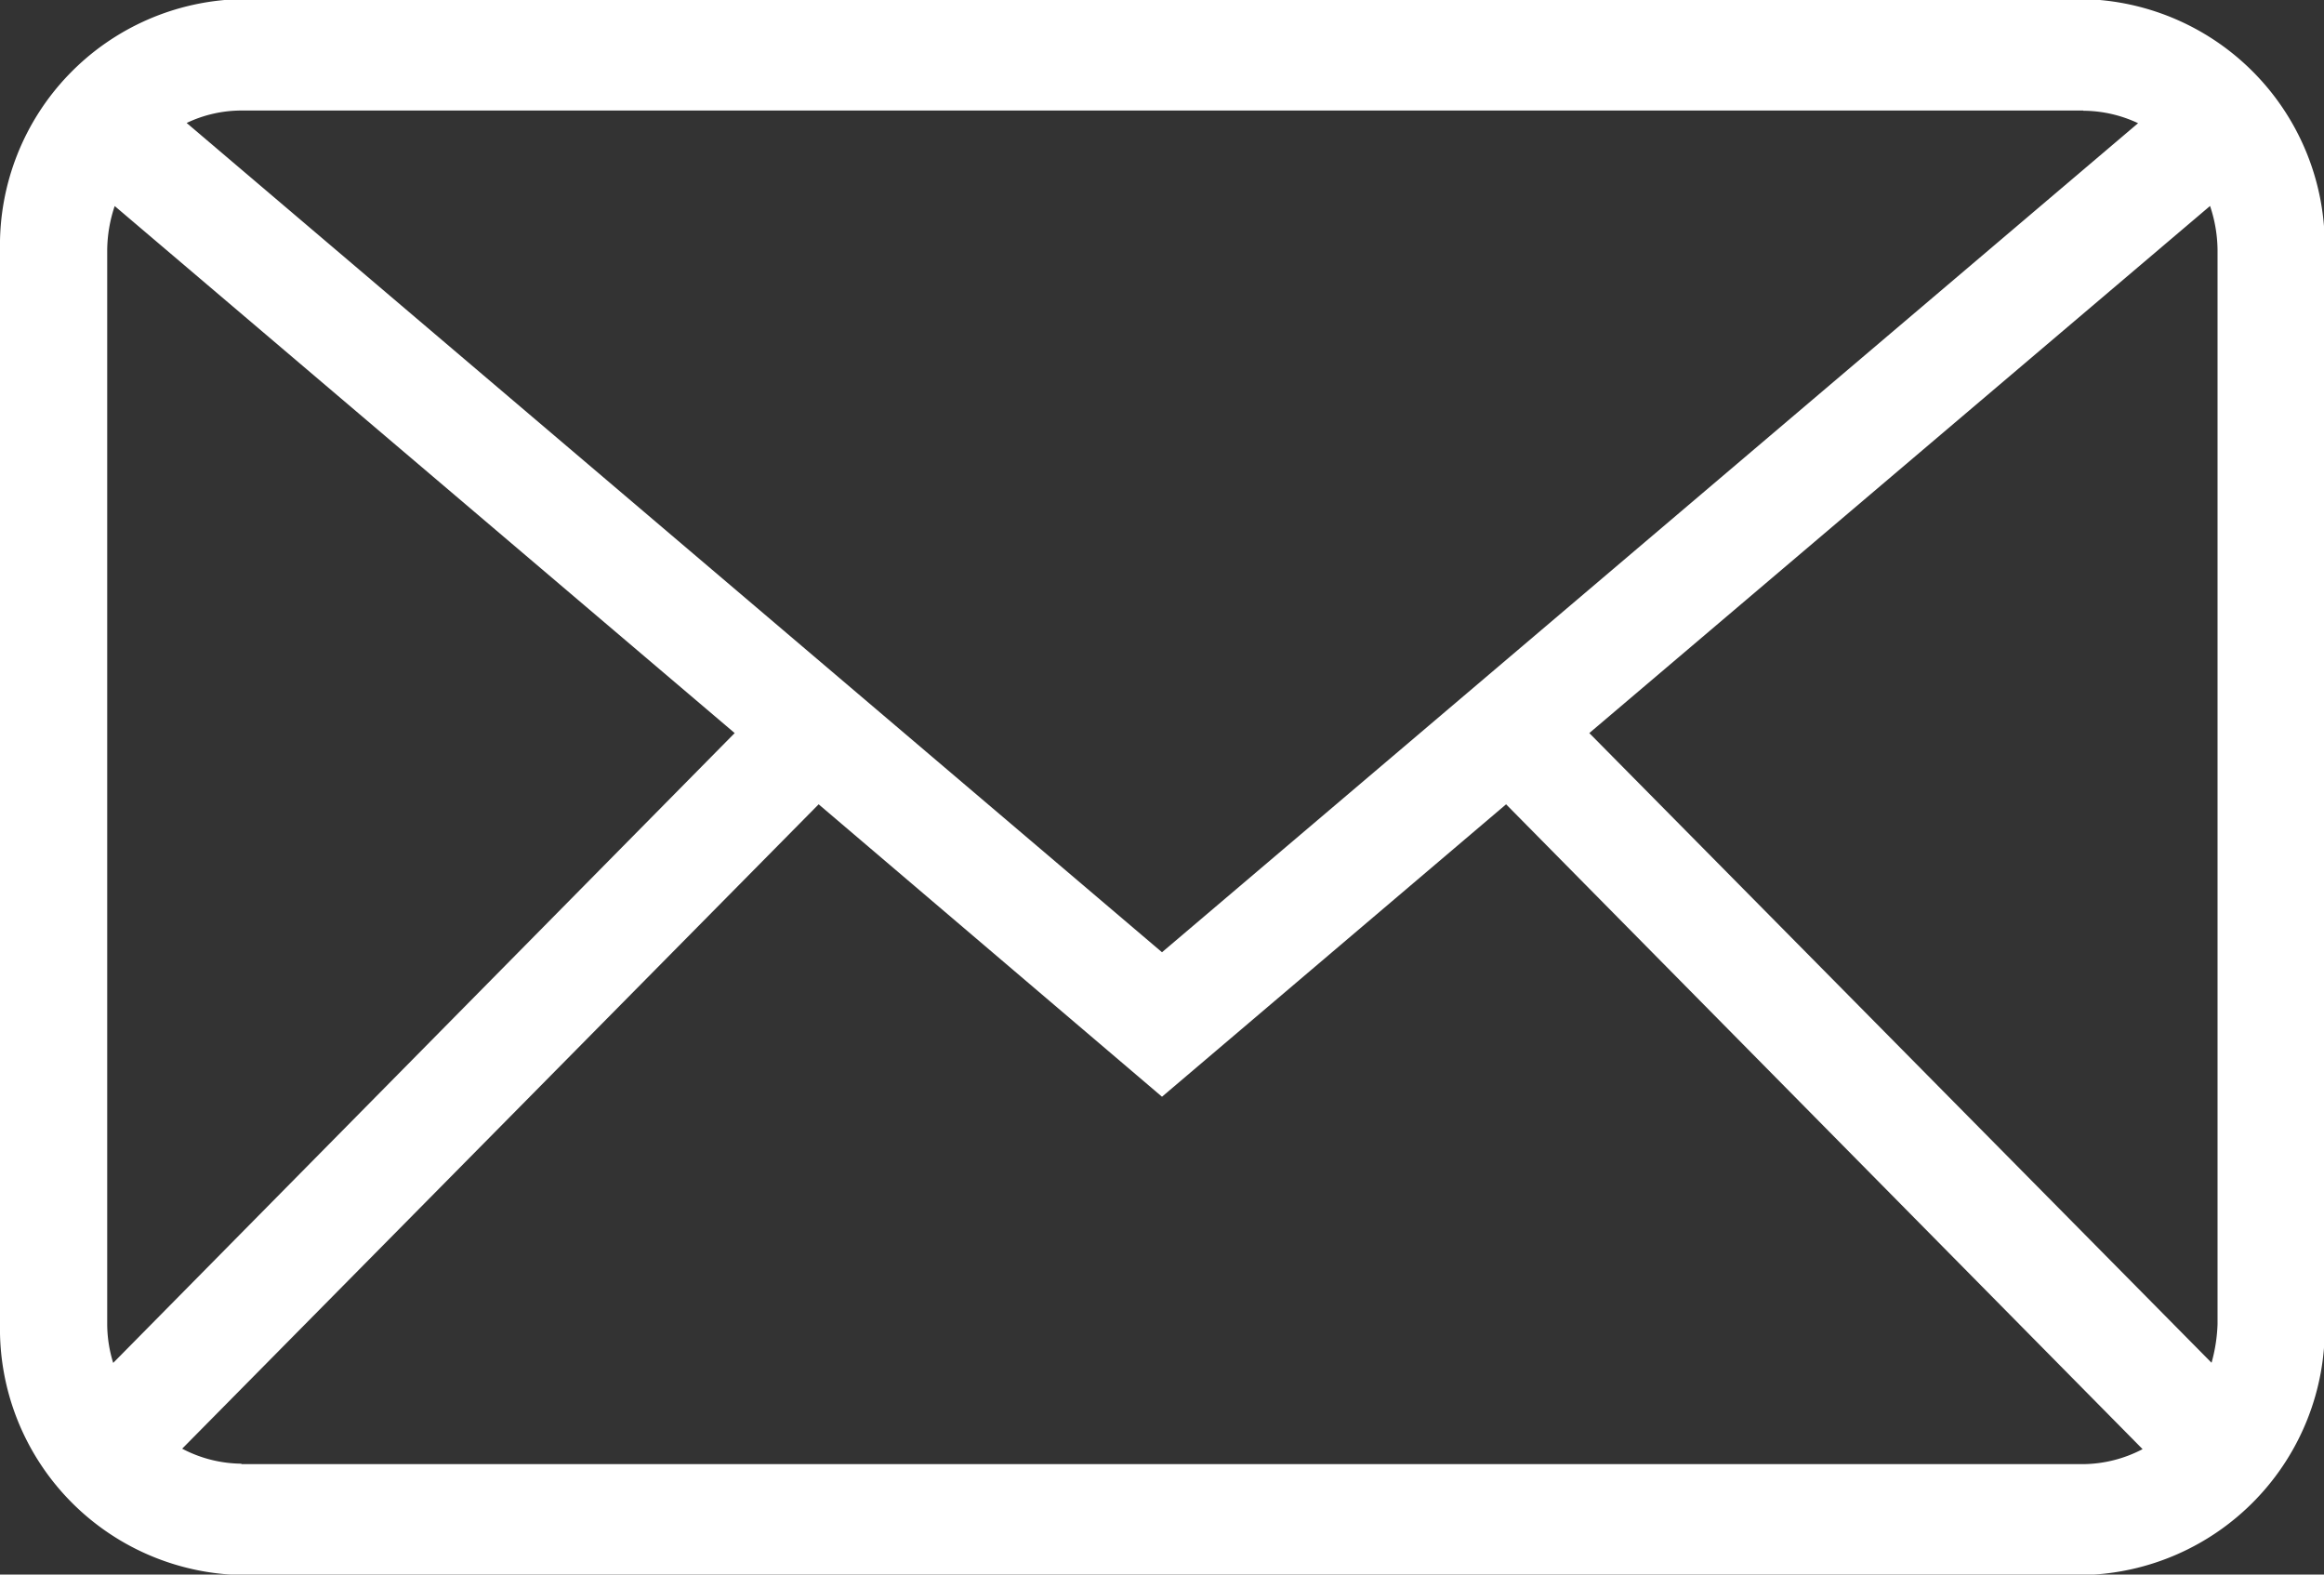 <svg xmlns="http://www.w3.org/2000/svg" width="31" height="21" viewBox="0 0 31 21">
  <rect x="0" y="0" width="31" height="21" fill="#333333" stroke="none"/>
<defs>
    <style>
      .cls-1 {
        fill: #fff;
        fill-rule: evenodd;
      }
    </style>
  </defs>
  <path id="Email" class="cls-1" d="M1160.79,592.988h-24.57a3.285,3.285,0,0,0-3.22,3.345V610.66a3.286,3.286,0,0,0,3.22,3.346h24.57a3.292,3.292,0,0,0,3.22-3.346V596.333A3.291,3.291,0,0,0,1160.79,592.988Zm-6.59,9.789,8.28-7.03a1.891,1.891,0,0,1,.1.586V610.66a2.172,2.172,0,0,1-.08.515Zm6.59-8.3a1.734,1.734,0,0,1,.73.166L1148.5,605.7l-13.01-11.06a1.7,1.7,0,0,1,.73-0.166h24.57Zm-26.28,16.7a1.76,1.76,0,0,1-.08-0.515V596.333a1.885,1.885,0,0,1,.1-0.585l8.27,7.029Zm1.71,1.344a1.727,1.727,0,0,1-.79-0.2l8.49-8.594,4.58,3.9,4.59-3.9,8.49,8.6a1.738,1.738,0,0,1-.79.2h-24.57Z" transform="translate(-1133 -593)"/>
</svg>

